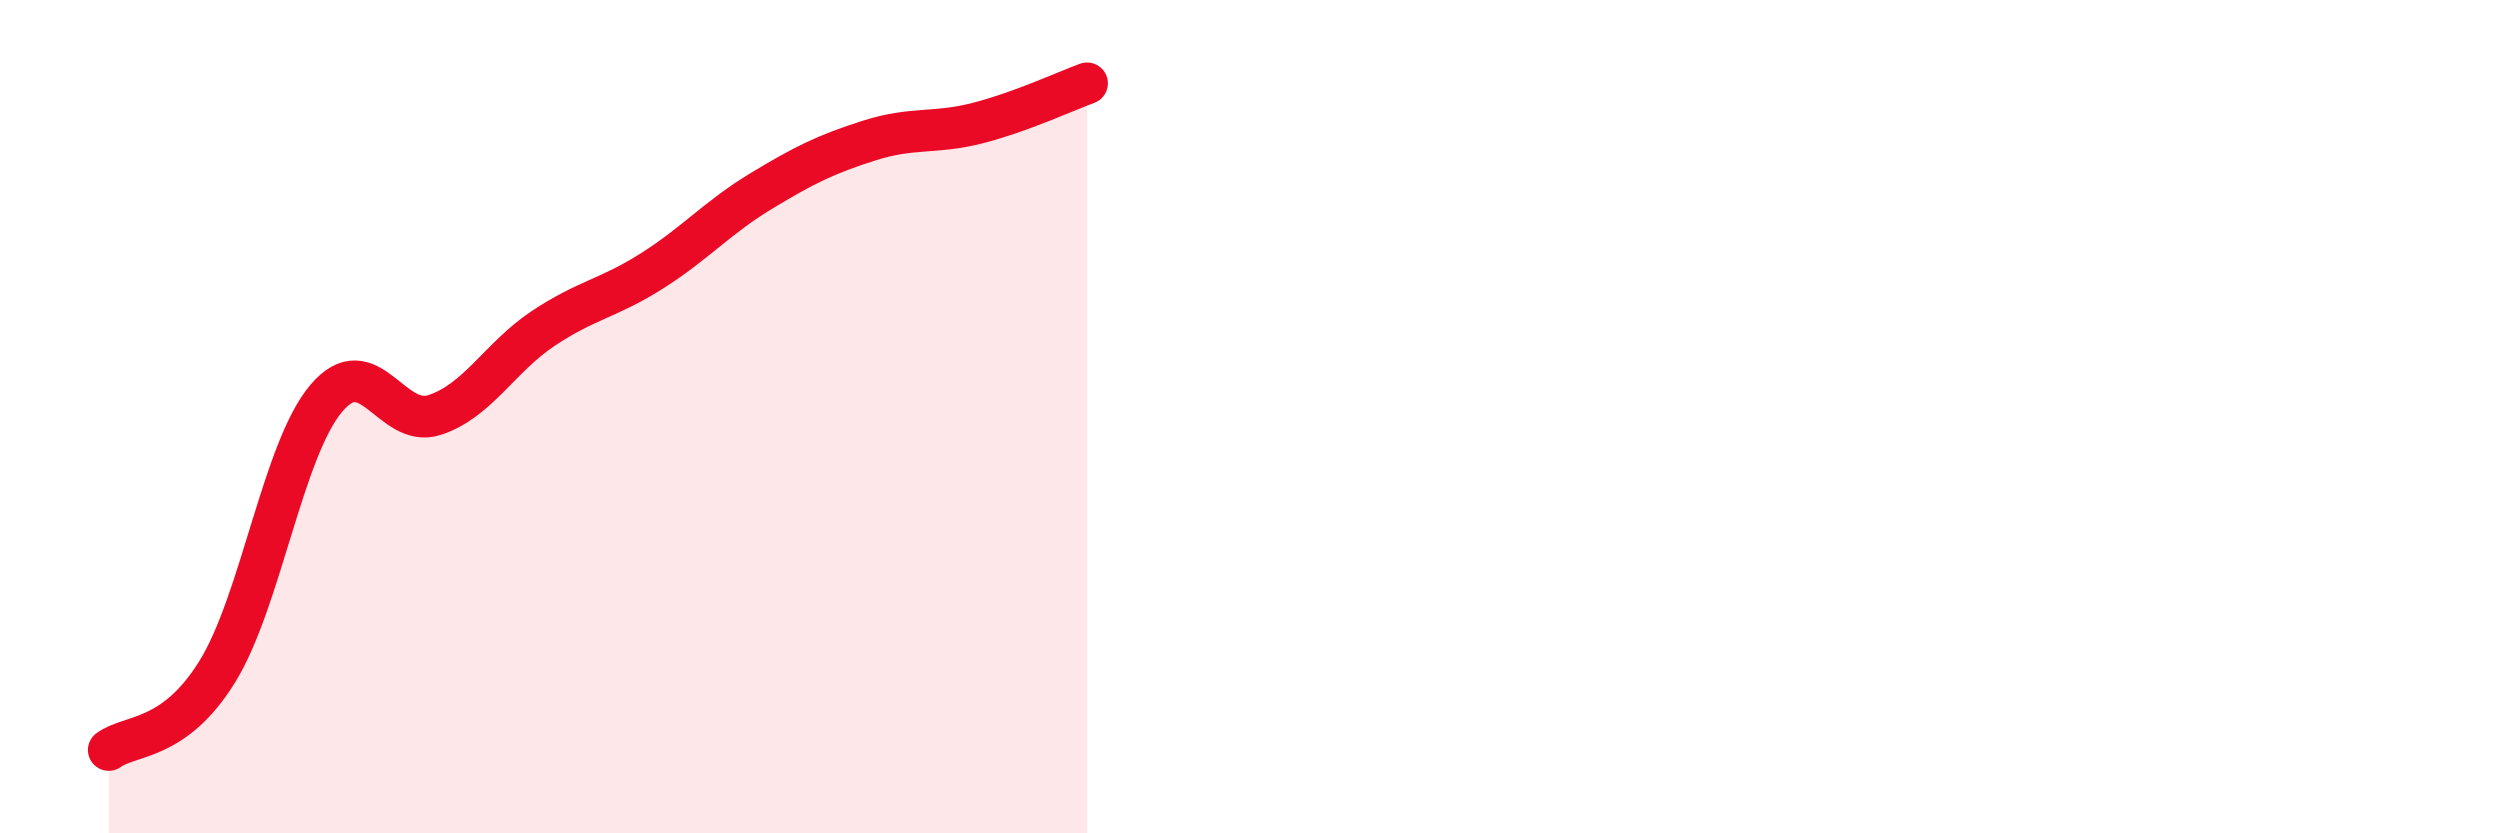 
    <svg width="60" height="20" viewBox="0 0 60 20" xmlns="http://www.w3.org/2000/svg">
      <path
        d="M 2.61,18 C 3.13,17.62 4.18,17.8 5.22,16.11 C 6.26,14.42 6.79,10.79 7.83,9.56 C 8.87,8.33 9.39,10.3 10.43,9.96 C 11.47,9.62 12,8.57 13.04,7.88 C 14.08,7.19 14.61,7.16 15.65,6.5 C 16.69,5.84 17.22,5.22 18.26,4.59 C 19.3,3.96 19.83,3.7 20.87,3.37 C 21.91,3.04 22.44,3.22 23.48,2.95 C 24.52,2.68 25.57,2.19 26.09,2L26.09 20L2.61 20Z"
        fill="#EB0A25"
        opacity="0.1"
        stroke-linecap="round"
        stroke-linejoin="round"
      />
      <path
        d="M 2.61,18 C 3.13,17.62 4.18,17.8 5.22,16.11 C 6.26,14.42 6.79,10.79 7.83,9.56 C 8.87,8.33 9.39,10.3 10.43,9.96 C 11.47,9.62 12,8.57 13.04,7.88 C 14.08,7.19 14.61,7.16 15.65,6.5 C 16.69,5.84 17.22,5.22 18.26,4.59 C 19.3,3.96 19.83,3.7 20.87,3.37 C 21.91,3.04 22.44,3.22 23.48,2.95 C 24.52,2.68 25.57,2.19 26.09,2"
        stroke="#EB0A25"
        stroke-width="1"
        fill="none"
        stroke-linecap="round"
        stroke-linejoin="round"
      />
    </svg>
  